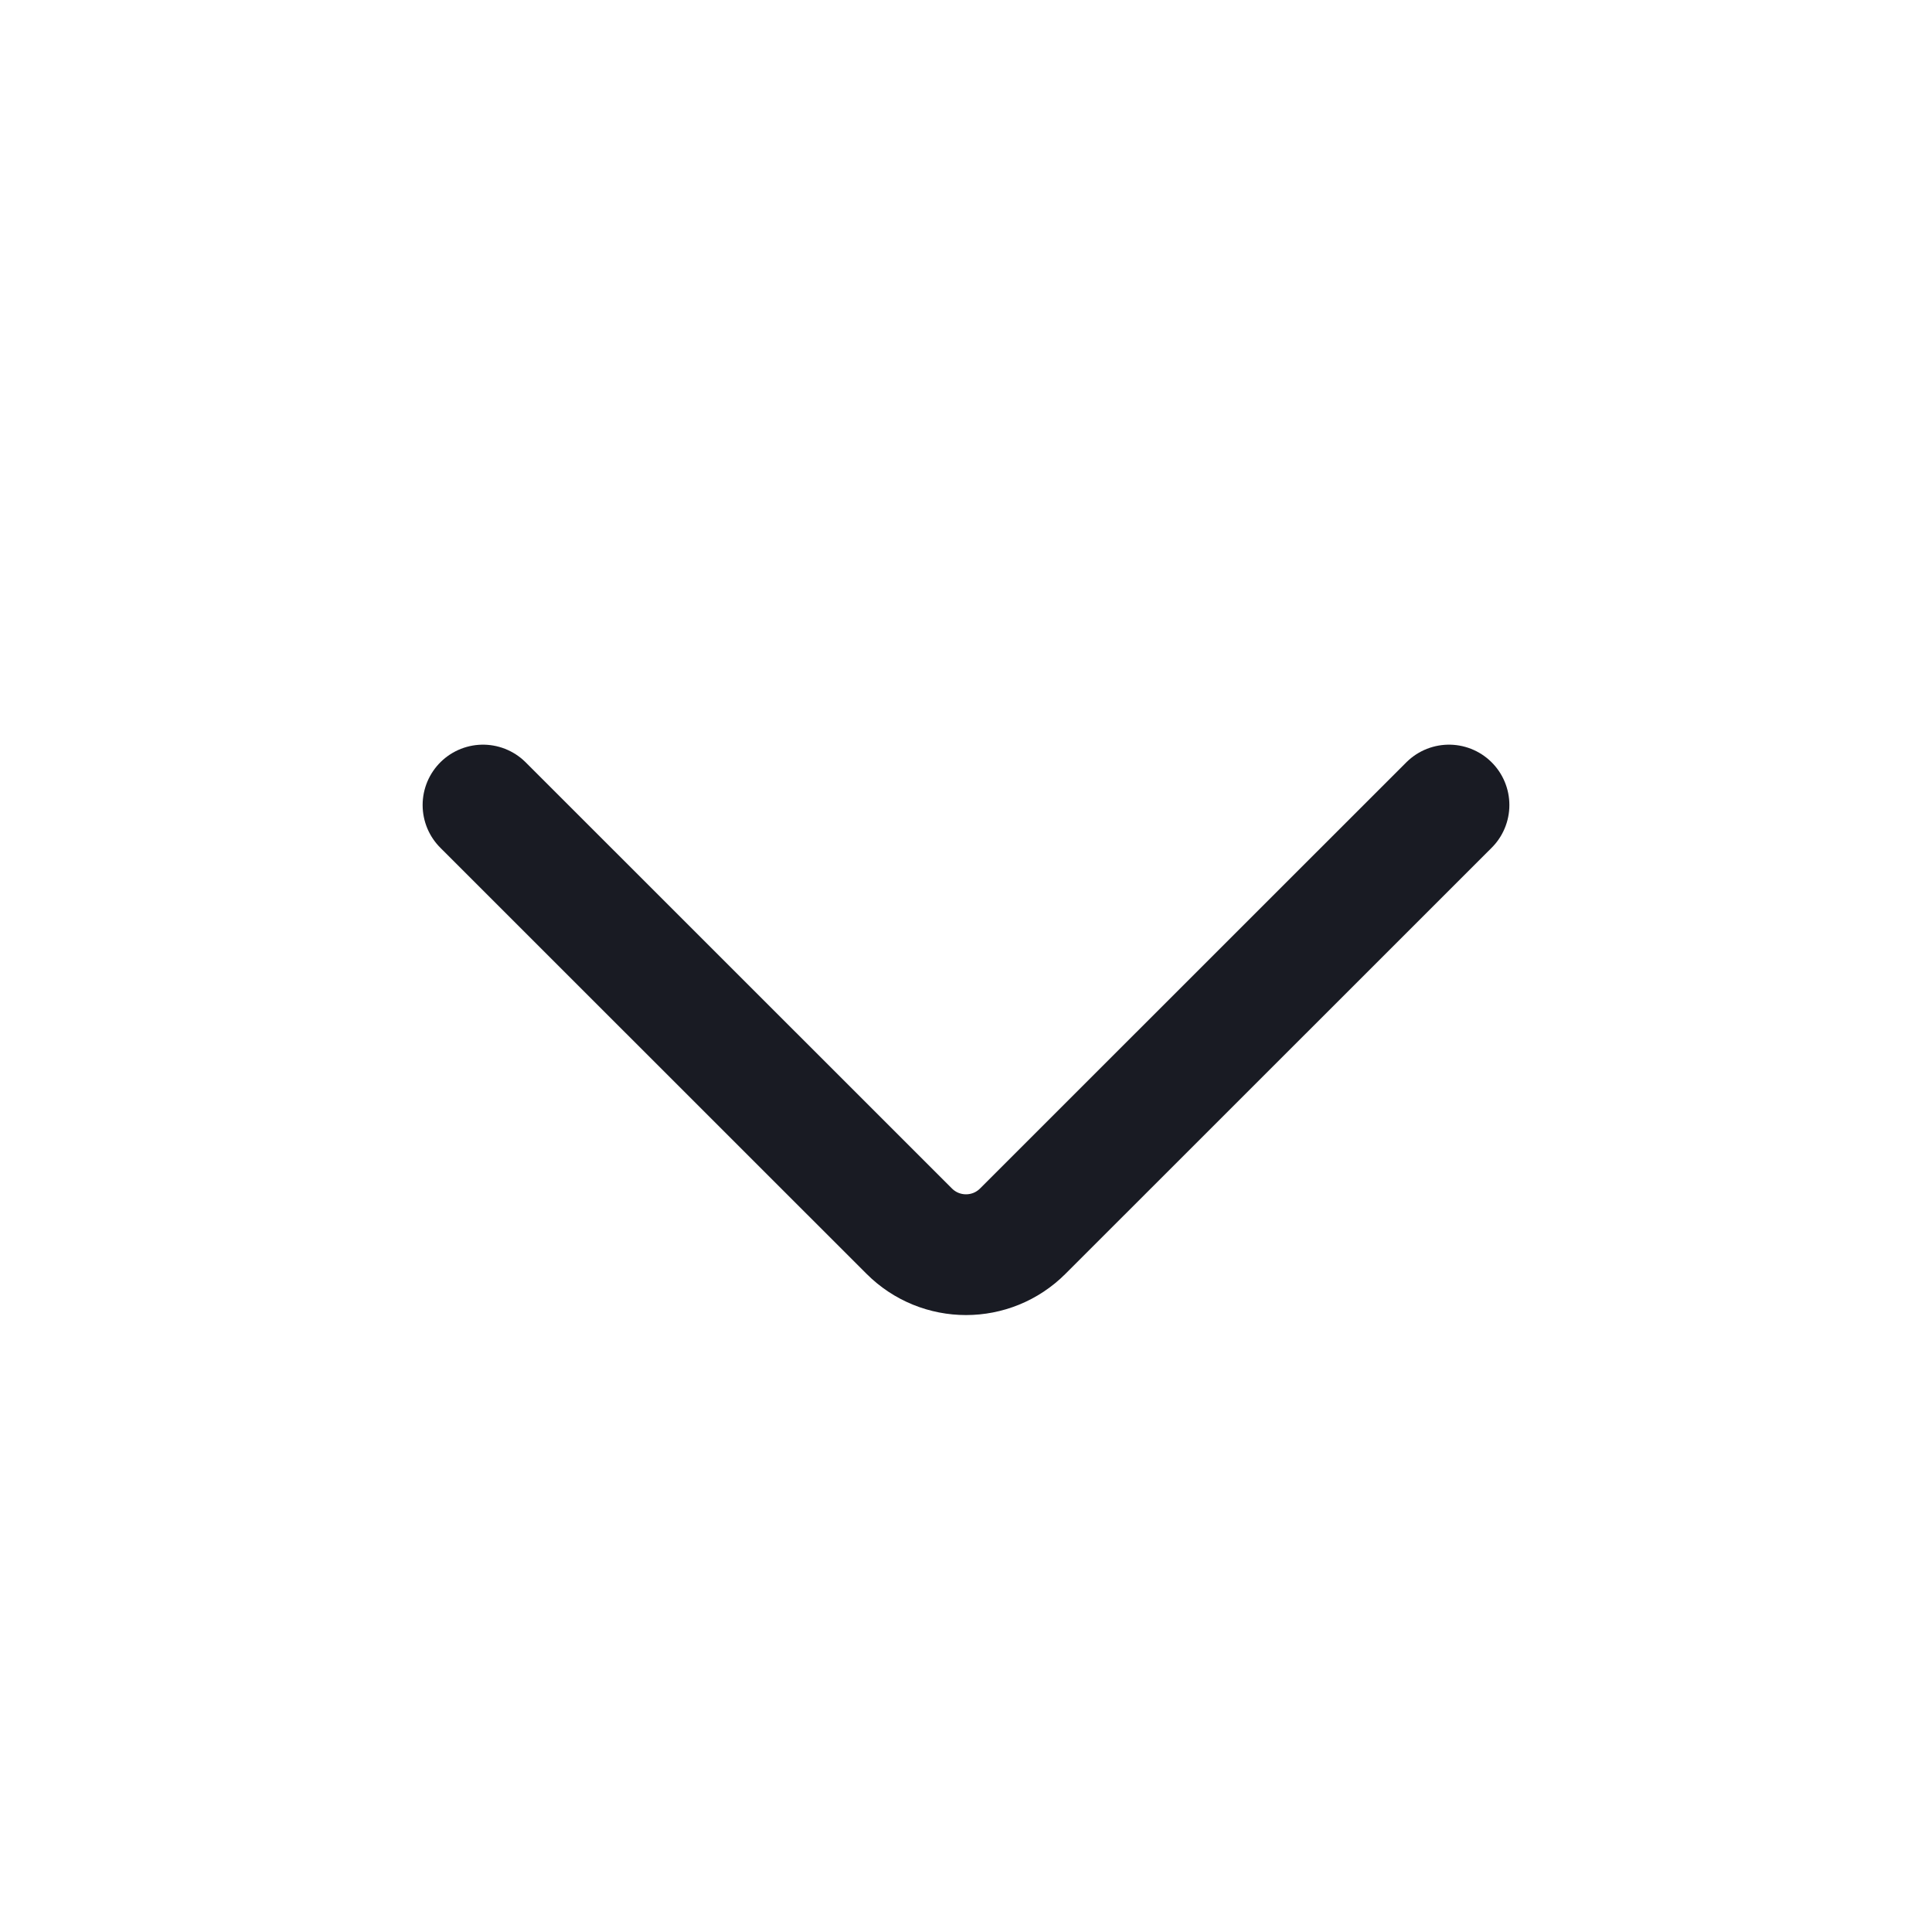<svg xmlns="http://www.w3.org/2000/svg" width="16" height="16" viewBox="0 0 16 16" fill="none">
    <path d="M12 6.667L8.471 10.195C8.211 10.456 7.789 10.456 7.529 10.195L4 6.667"
        stroke="#191B23" stroke-linecap="round" />
</svg>